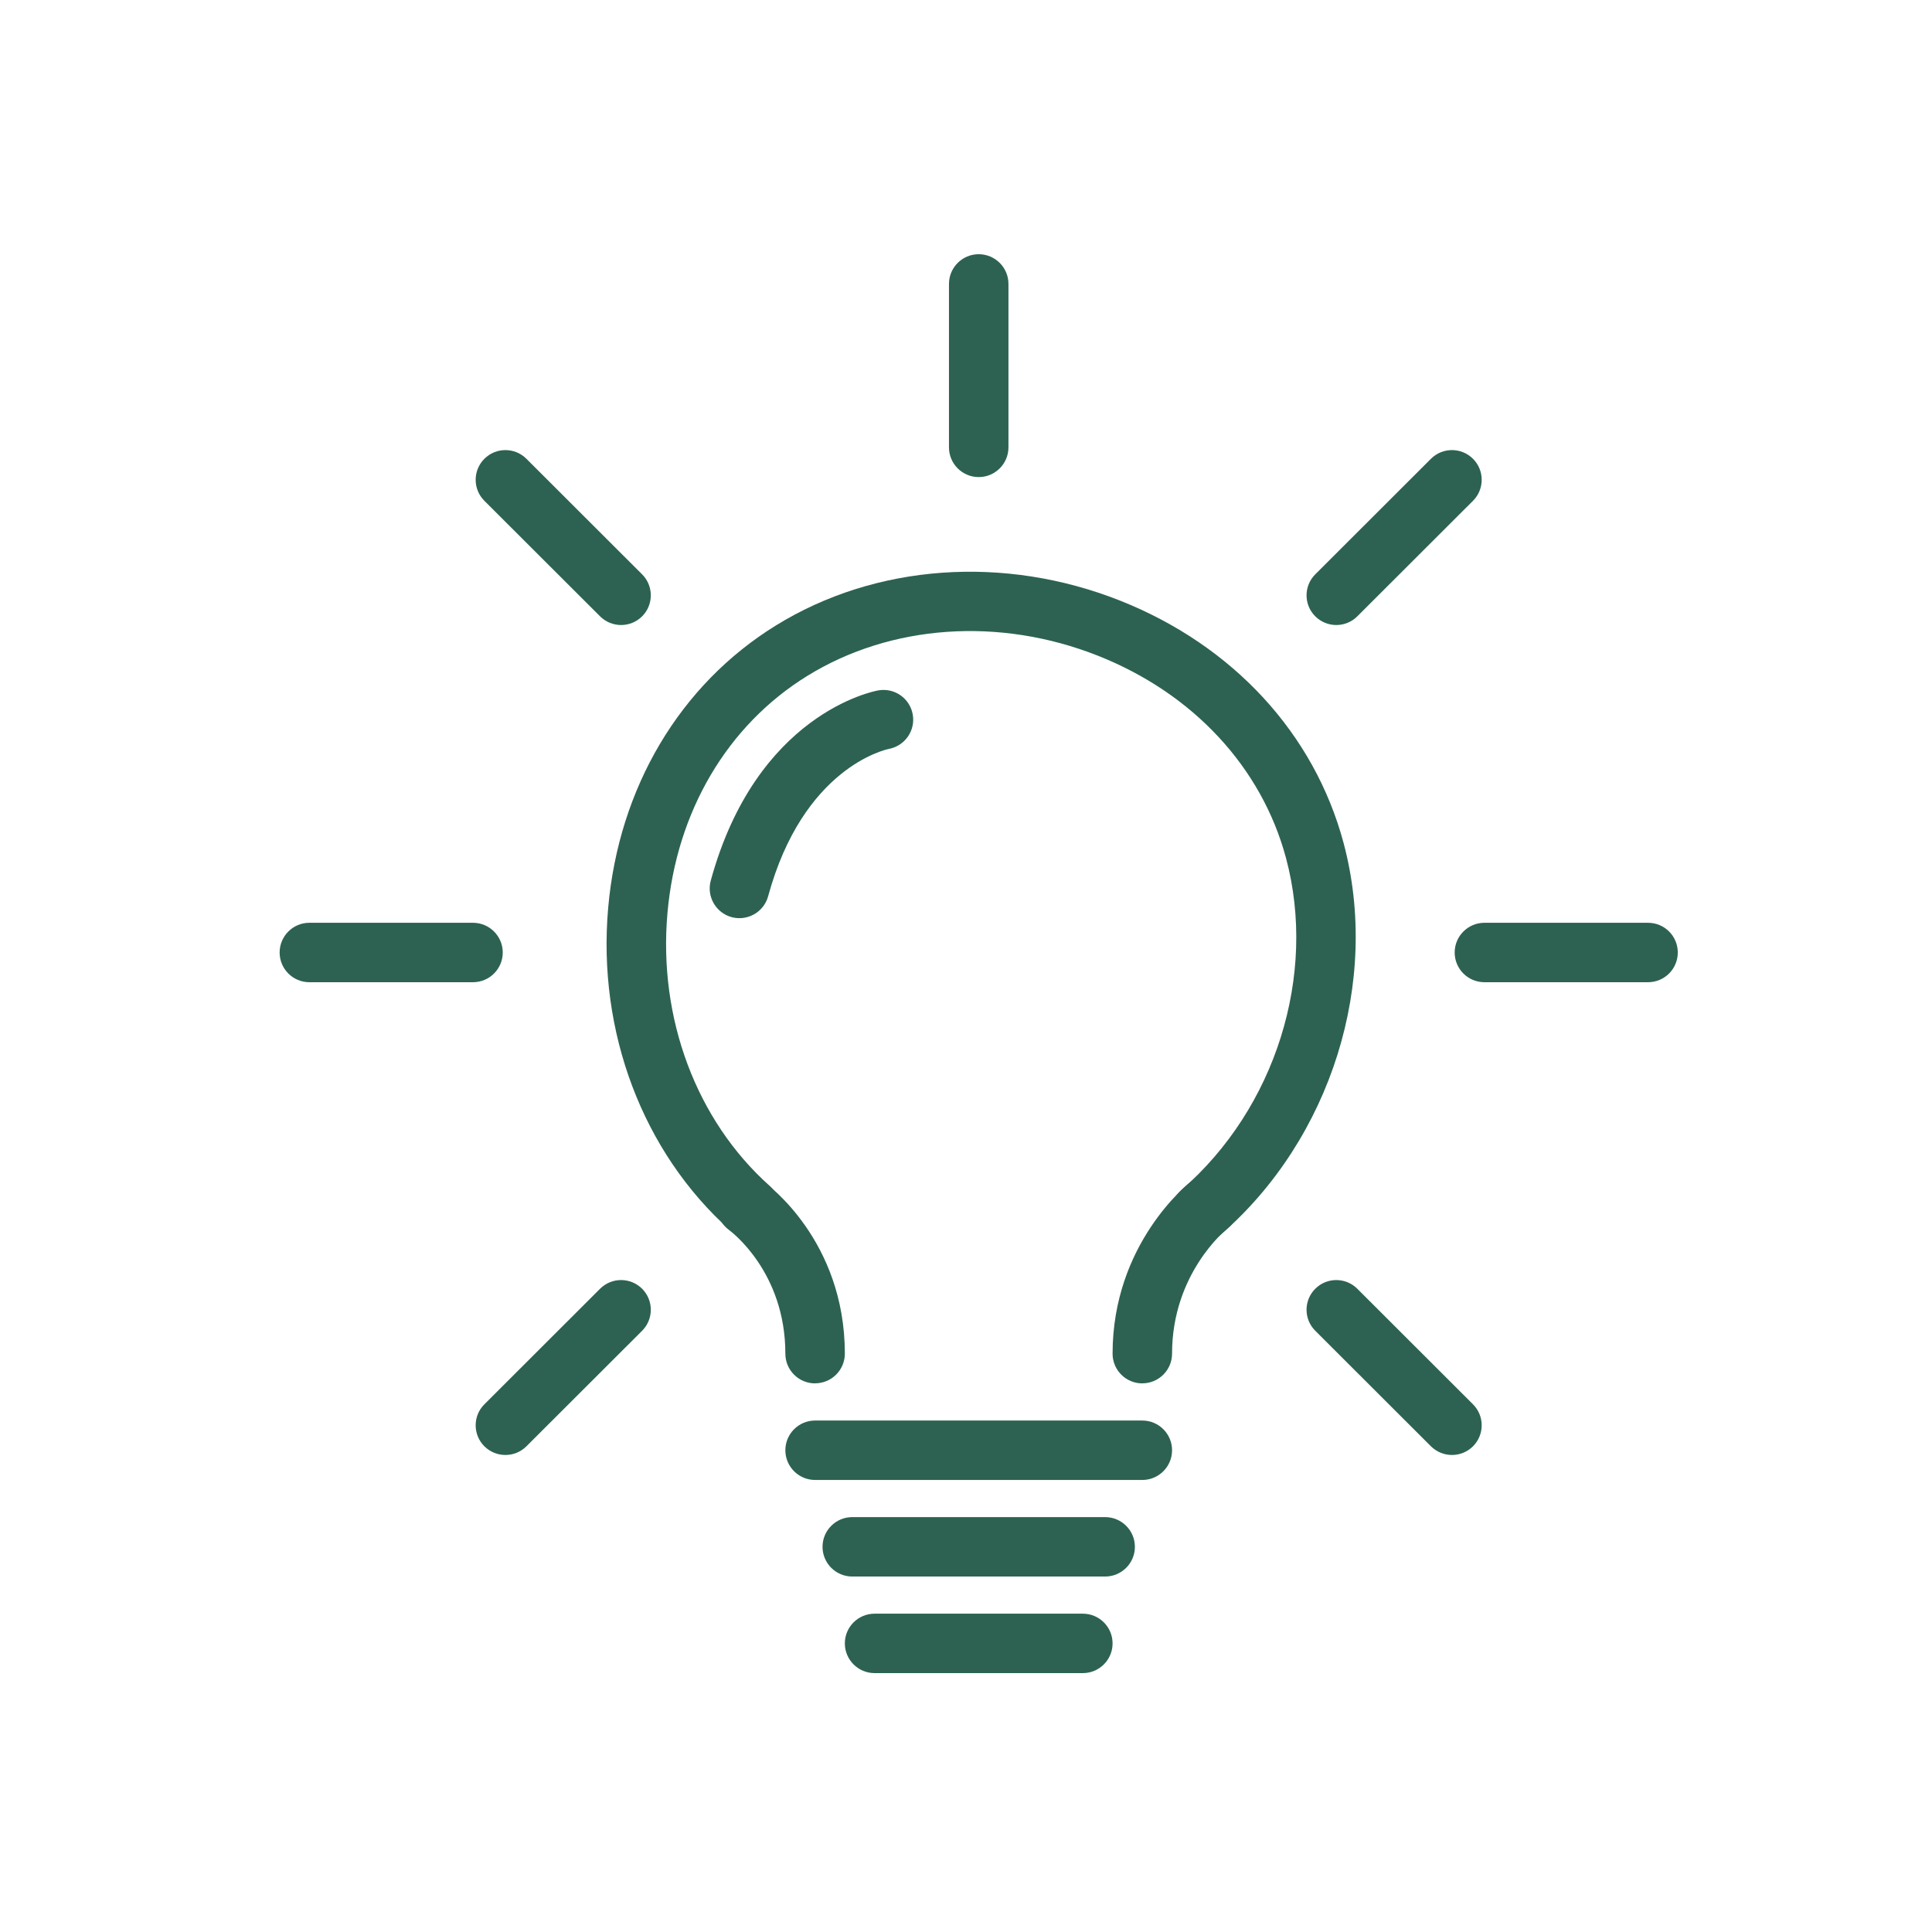 <?xml version="1.0" encoding="utf-8"?>
<svg xmlns="http://www.w3.org/2000/svg" width="76" height="76" viewBox="0 0 76 76" fill="none">
<path d="M47.254 48.851C46.928 48.851 46.602 48.714 46.37 48.448C45.947 47.961 45.998 47.223 46.487 46.798C50.173 43.599 51.82 38.36 50.589 33.756C49.631 30.182 46.937 27.282 43.199 25.798C39.321 24.261 35.043 24.557 31.751 26.592C28.61 28.532 26.607 31.931 26.256 35.918C25.891 40.061 27.394 44.074 30.277 46.65C30.759 47.079 30.799 47.819 30.369 48.3C29.939 48.781 29.199 48.824 28.718 48.392C25.286 45.328 23.494 40.587 23.924 35.714C24.34 30.984 26.746 26.936 30.52 24.605C34.438 22.184 39.499 21.82 44.061 23.627C48.496 25.385 51.699 28.855 52.851 33.154C54.309 38.598 52.369 44.791 48.024 48.565C47.803 48.756 47.529 48.851 47.256 48.851H47.254Z" fill="#2D6252"/>
<path d="M44.936 54.419C44.29 54.419 43.766 53.895 43.766 53.25C43.766 48.929 46.727 46.574 46.854 46.475C47.364 46.077 48.098 46.169 48.496 46.677C48.892 47.185 48.802 47.916 48.298 48.314C48.197 48.395 46.106 50.11 46.106 53.248C46.106 53.893 45.582 54.417 44.936 54.417V54.419Z" fill="#2D6252"/>
<path d="M32.064 54.419C31.418 54.419 30.894 53.895 30.894 53.25C30.894 50.042 28.769 48.453 28.679 48.385C28.159 48.005 28.042 47.277 28.418 46.756C28.794 46.234 29.516 46.11 30.041 46.484C30.171 46.576 33.234 48.799 33.234 53.248C33.234 53.893 32.71 54.416 32.064 54.416V54.419Z" fill="#2D6252"/>
<path d="M44.936 58.218H32.064C31.418 58.218 30.894 57.694 30.894 57.049C30.894 56.404 31.418 55.88 32.064 55.88H44.936C45.582 55.88 46.106 56.404 46.106 57.049C46.106 57.694 45.582 58.218 44.936 58.218Z" fill="#2D6252"/>
<path d="M43.474 62.017H33.527C32.881 62.017 32.356 61.493 32.356 60.848C32.356 60.203 32.881 59.679 33.527 59.679H43.474C44.119 59.679 44.644 60.203 44.644 60.848C44.644 61.493 44.119 62.017 43.474 62.017Z" fill="#2D6252"/>
<path d="M42.596 65.816H34.404C33.758 65.816 33.234 65.292 33.234 64.647C33.234 64.001 33.758 63.478 34.404 63.478H42.596C43.242 63.478 43.766 64.001 43.766 64.647C43.766 65.292 43.242 65.816 42.596 65.816Z" fill="#2D6252"/>
<path d="M38.5 18.767C37.854 18.767 37.33 18.243 37.33 17.598V11.169C37.33 10.524 37.854 10 38.5 10C39.146 10 39.67 10.524 39.67 11.169V17.598C39.67 18.243 39.146 18.767 38.5 18.767V18.767Z" fill="#2D6252"/>
<path d="M24.433 24.587C24.133 24.587 23.834 24.472 23.605 24.245L19.054 19.7C18.597 19.244 18.597 18.504 19.054 18.048C19.511 17.591 20.251 17.591 20.708 18.048L25.259 22.593C25.715 23.049 25.715 23.789 25.259 24.245C25.029 24.474 24.73 24.587 24.43 24.587H24.433Z" fill="#2D6252"/>
<path d="M12.17 38.638C11.524 38.638 11 38.115 11 37.469C11 36.824 11.524 36.3 12.17 36.3H18.606C19.252 36.3 19.777 36.824 19.777 37.469C19.777 38.115 19.252 38.638 18.606 38.638H12.17Z" fill="#2D6252"/>
<path d="M19.882 57.235C19.583 57.235 19.284 57.121 19.054 56.894C18.597 56.437 18.597 55.698 19.054 55.242L23.605 50.696C24.061 50.24 24.802 50.24 25.259 50.696C25.715 51.153 25.715 51.892 25.259 52.349L20.708 56.894C20.479 57.123 20.179 57.235 19.88 57.235H19.882Z" fill="#2D6252"/>
<path d="M57.118 57.235C56.818 57.235 56.519 57.121 56.289 56.894L51.739 52.349C51.282 51.892 51.282 51.153 51.739 50.696C52.196 50.24 52.936 50.24 53.393 50.696L57.944 55.242C58.4 55.698 58.4 56.437 57.944 56.894C57.714 57.123 57.415 57.235 57.115 57.235H57.118Z" fill="#2D6252"/>
<path d="M58.394 38.638C57.748 38.638 57.223 38.115 57.223 37.469C57.223 36.824 57.748 36.3 58.394 36.3H64.83C65.476 36.3 66 36.822 66 37.469C66 38.115 65.476 38.638 64.83 38.638H58.394Z" fill="#2D6252"/>
<path d="M52.567 24.587C52.268 24.587 51.969 24.472 51.739 24.245C51.282 23.789 51.282 23.049 51.739 22.593L56.289 18.048C56.746 17.591 57.487 17.591 57.944 18.048C58.4 18.504 58.4 19.244 57.944 19.7L53.393 24.245C53.164 24.474 52.864 24.587 52.565 24.587H52.567Z" fill="#2D6252"/>
<path d="M29.089 36.118C28.988 36.118 28.884 36.105 28.78 36.078C28.157 35.907 27.79 35.264 27.959 34.642C29.753 28.078 34.355 27.194 34.55 27.158C35.187 27.046 35.795 27.471 35.905 28.107C36.018 28.738 35.597 29.341 34.967 29.46C34.805 29.494 31.593 30.213 30.216 35.257C30.074 35.777 29.602 36.118 29.089 36.118V36.118Z" fill="#2D6252"/>
</svg>
